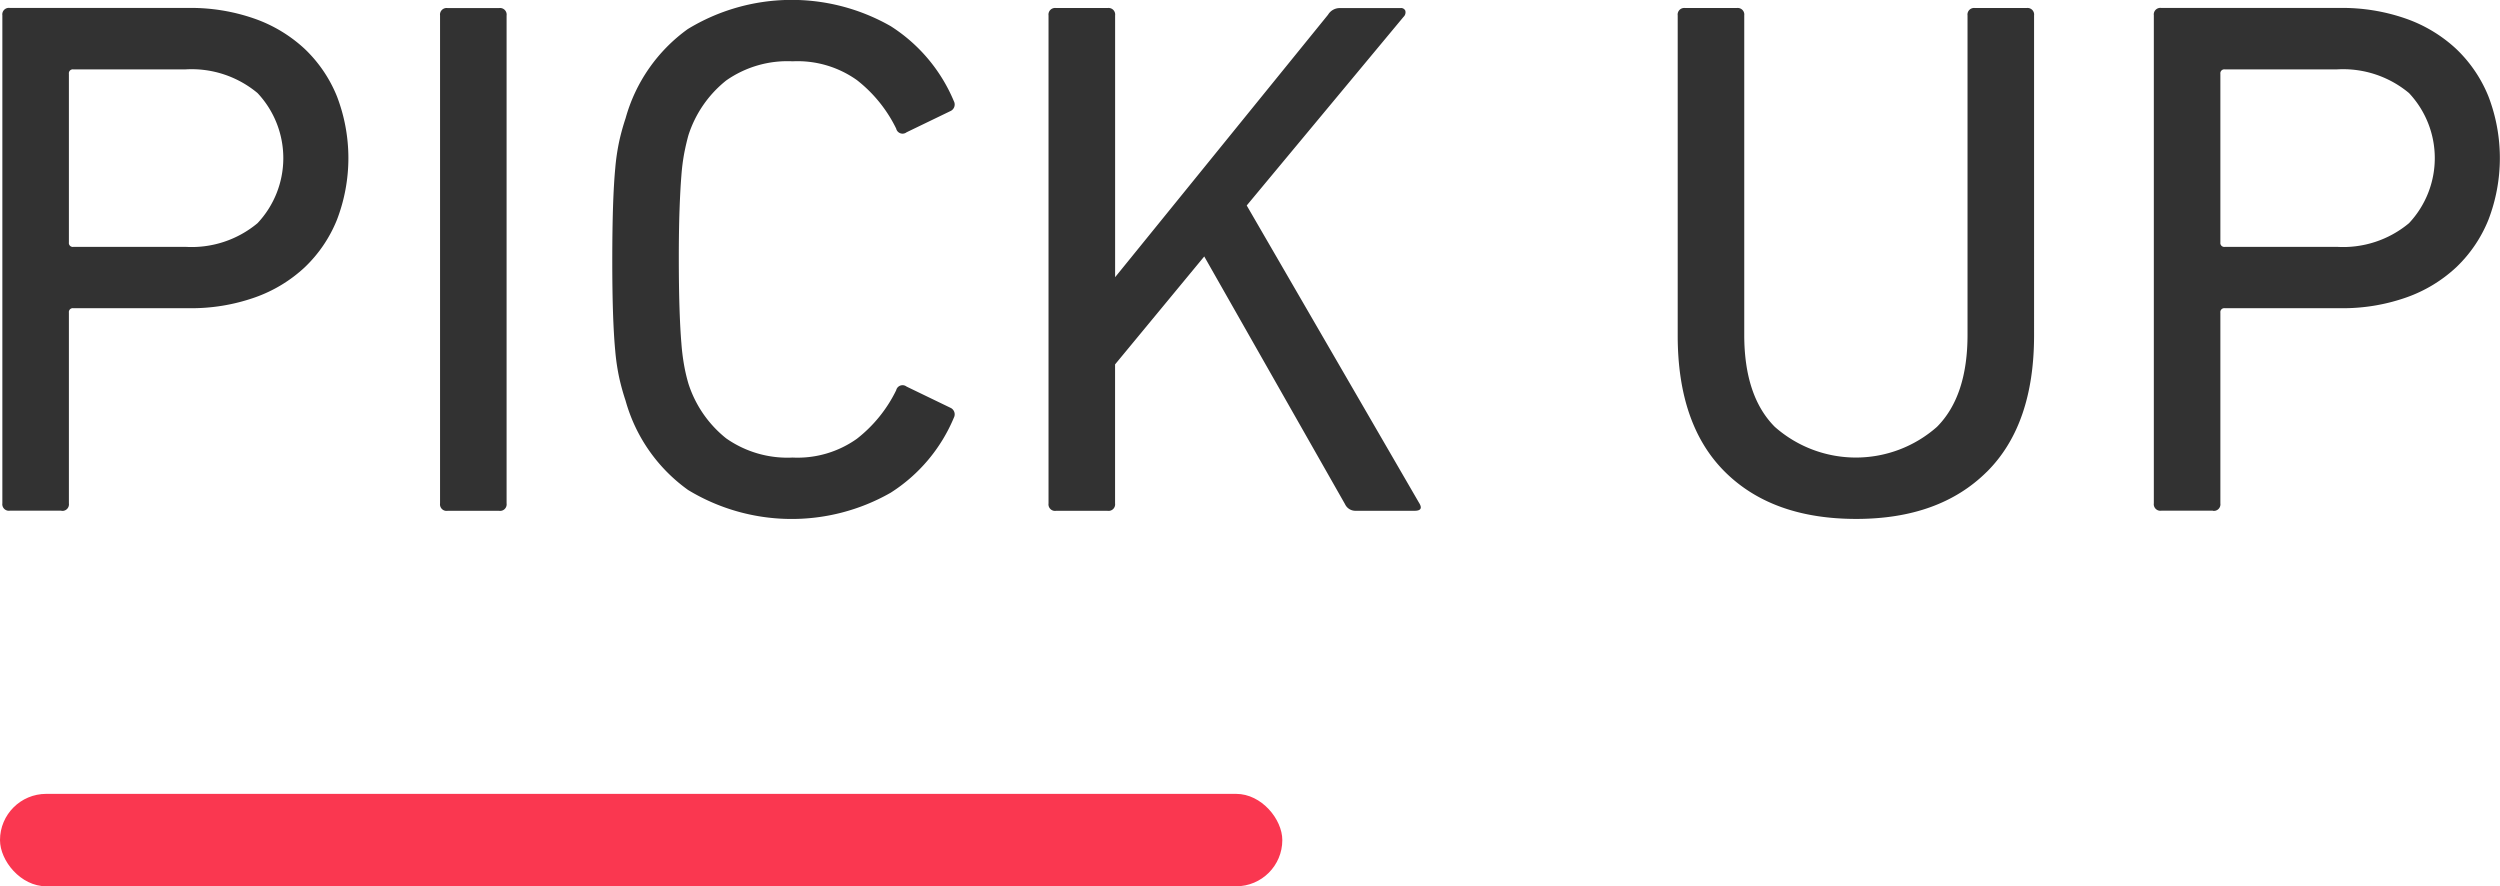 <svg id="h2" xmlns="http://www.w3.org/2000/svg" width="216.406" height="76.719" viewBox="0 0 216.406 76.719">
<defs>
    <style>
      .cls-1 {
        fill: #323232;
        fill-rule: evenodd;
      }

      .cls-2 {
        fill: #fa3750;
      }
    </style>
  </defs>
  <path id="PICK_UP" data-name="PICK UP" class="cls-1" d="M219.317,152.5a0.569,0.569,0,0,0,.647-0.64V135.344a0.339,0.339,0,0,1,.384-0.384h10.021a16.525,16.525,0,0,0,5.681-.928,12.322,12.322,0,0,0,4.34-2.624,11.735,11.735,0,0,0,2.776-4.1,14.9,14.9,0,0,0,0-10.688,11.75,11.75,0,0,0-2.784-4.1,12.4,12.4,0,0,0-4.352-2.624,16.636,16.636,0,0,0-5.7-.928H214.844a0.566,0.566,0,0,0-.64.64v42.24a0.568,0.568,0,0,0,.647.64h4.466Zm1.031-22.848a0.339,0.339,0,0,1-.384-0.384V114.672a0.339,0.339,0,0,1,.384-0.384h9.694a8.907,8.907,0,0,1,6.25,2.048,8.222,8.222,0,0,1,0,11.264,8.9,8.9,0,0,1-6.25,2.048h-9.694Zm31.744,22.208a0.568,0.568,0,0,0,.647.64h4.466a0.569,0.569,0,0,0,.647-0.64v-42.24a0.569,0.569,0,0,0-.647-0.64h-4.466a0.569,0.569,0,0,0-.647.64v42.24Zm21.439-1.184a17.287,17.287,0,0,0,17.568.256,14.178,14.178,0,0,0,5.472-6.5,0.624,0.624,0,0,0-.256-0.832l-3.84-1.856a0.567,0.567,0,0,0-.9.32,11.97,11.97,0,0,1-3.392,4.192,8.859,8.859,0,0,1-5.568,1.632,9.229,9.229,0,0,1-5.76-1.664,9.945,9.945,0,0,1-3.264-4.736,14.813,14.813,0,0,1-.352-1.472,18.9,18.9,0,0,1-.256-2.016q-0.1-1.183-.16-2.944t-0.064-4.32q0-2.559.064-4.32t0.16-2.944a17.582,17.582,0,0,1,.256-1.984q0.159-.8.352-1.5a9.95,9.95,0,0,1,3.264-4.736,9.235,9.235,0,0,1,5.76-1.664,8.859,8.859,0,0,1,5.568,1.632,11.979,11.979,0,0,1,3.392,4.192,0.567,0.567,0,0,0,.9.32l3.84-1.856a0.624,0.624,0,0,0,.256-0.832,14.183,14.183,0,0,0-5.472-6.5,17.287,17.287,0,0,0-17.568.256,14.175,14.175,0,0,0-5.376,7.712,20.067,20.067,0,0,0-.544,1.952,18.68,18.68,0,0,0-.352,2.368q-0.129,1.377-.192,3.3T267,130.736q0,2.688.064,4.608t0.192,3.3a18.624,18.624,0,0,0,.352,2.368,19.989,19.989,0,0,0,.544,1.952A14.171,14.171,0,0,0,273.531,150.672Zm31.232,1.184a0.568,0.568,0,0,0,.647.64h4.466a0.569,0.569,0,0,0,.647-0.64V139.824l7.719-9.344,12.185,21.44a0.987,0.987,0,0,0,.9.576h5.12q0.831,0,.384-0.7l-14.912-25.728,13.568-16.32a0.545,0.545,0,0,0,.16-0.544,0.4,0.4,0,0,0-.416-0.224h-5.248a1.177,1.177,0,0,0-1.024.576l-18.432,22.72V109.616a0.569,0.569,0,0,0-.647-0.64H305.41a0.569,0.569,0,0,0-.647.64v42.24Zm81.206-2.72q4.1-4.064,4.105-11.808V109.616a0.569,0.569,0,0,0-.647-0.64h-4.466a0.569,0.569,0,0,0-.647.64v27.648q0,5.313-2.647,7.968a10.6,10.6,0,0,1-14.034,0q-2.647-2.655-2.647-7.968V109.616a0.569,0.569,0,0,0-.647-0.64h-4.466a0.569,0.569,0,0,0-.647.64v27.712q0,7.745,4.1,11.808t11.352,4.064Q381.864,153.2,385.969,149.136Zm19.585,3.36a0.569,0.569,0,0,0,.647-0.64V135.344a0.339,0.339,0,0,1,.384-0.384h10.021a16.525,16.525,0,0,0,5.681-.928,12.322,12.322,0,0,0,4.34-2.624,11.735,11.735,0,0,0,2.776-4.1,14.9,14.9,0,0,0,0-10.688,11.75,11.75,0,0,0-2.784-4.1,12.4,12.4,0,0,0-4.352-2.624,16.636,16.636,0,0,0-5.7-.928H401.081a0.566,0.566,0,0,0-.64.64v42.24a0.568,0.568,0,0,0,.647.64h4.466Zm1.031-22.848a0.339,0.339,0,0,1-.384-0.384V114.672a0.339,0.339,0,0,1,.384-0.384h9.694a8.907,8.907,0,0,1,6.25,2.048,8.222,8.222,0,0,1,0,11.264,8.9,8.9,0,0,1-6.25,2.048h-9.694Z" transform="translate(-214 -108.281)"/>
  <rect id="角丸長方形_1" data-name="角丸長方形 1" class="cls-2" y="68.719" width="111" height="8" rx="4" ry="4"/>
</svg>
